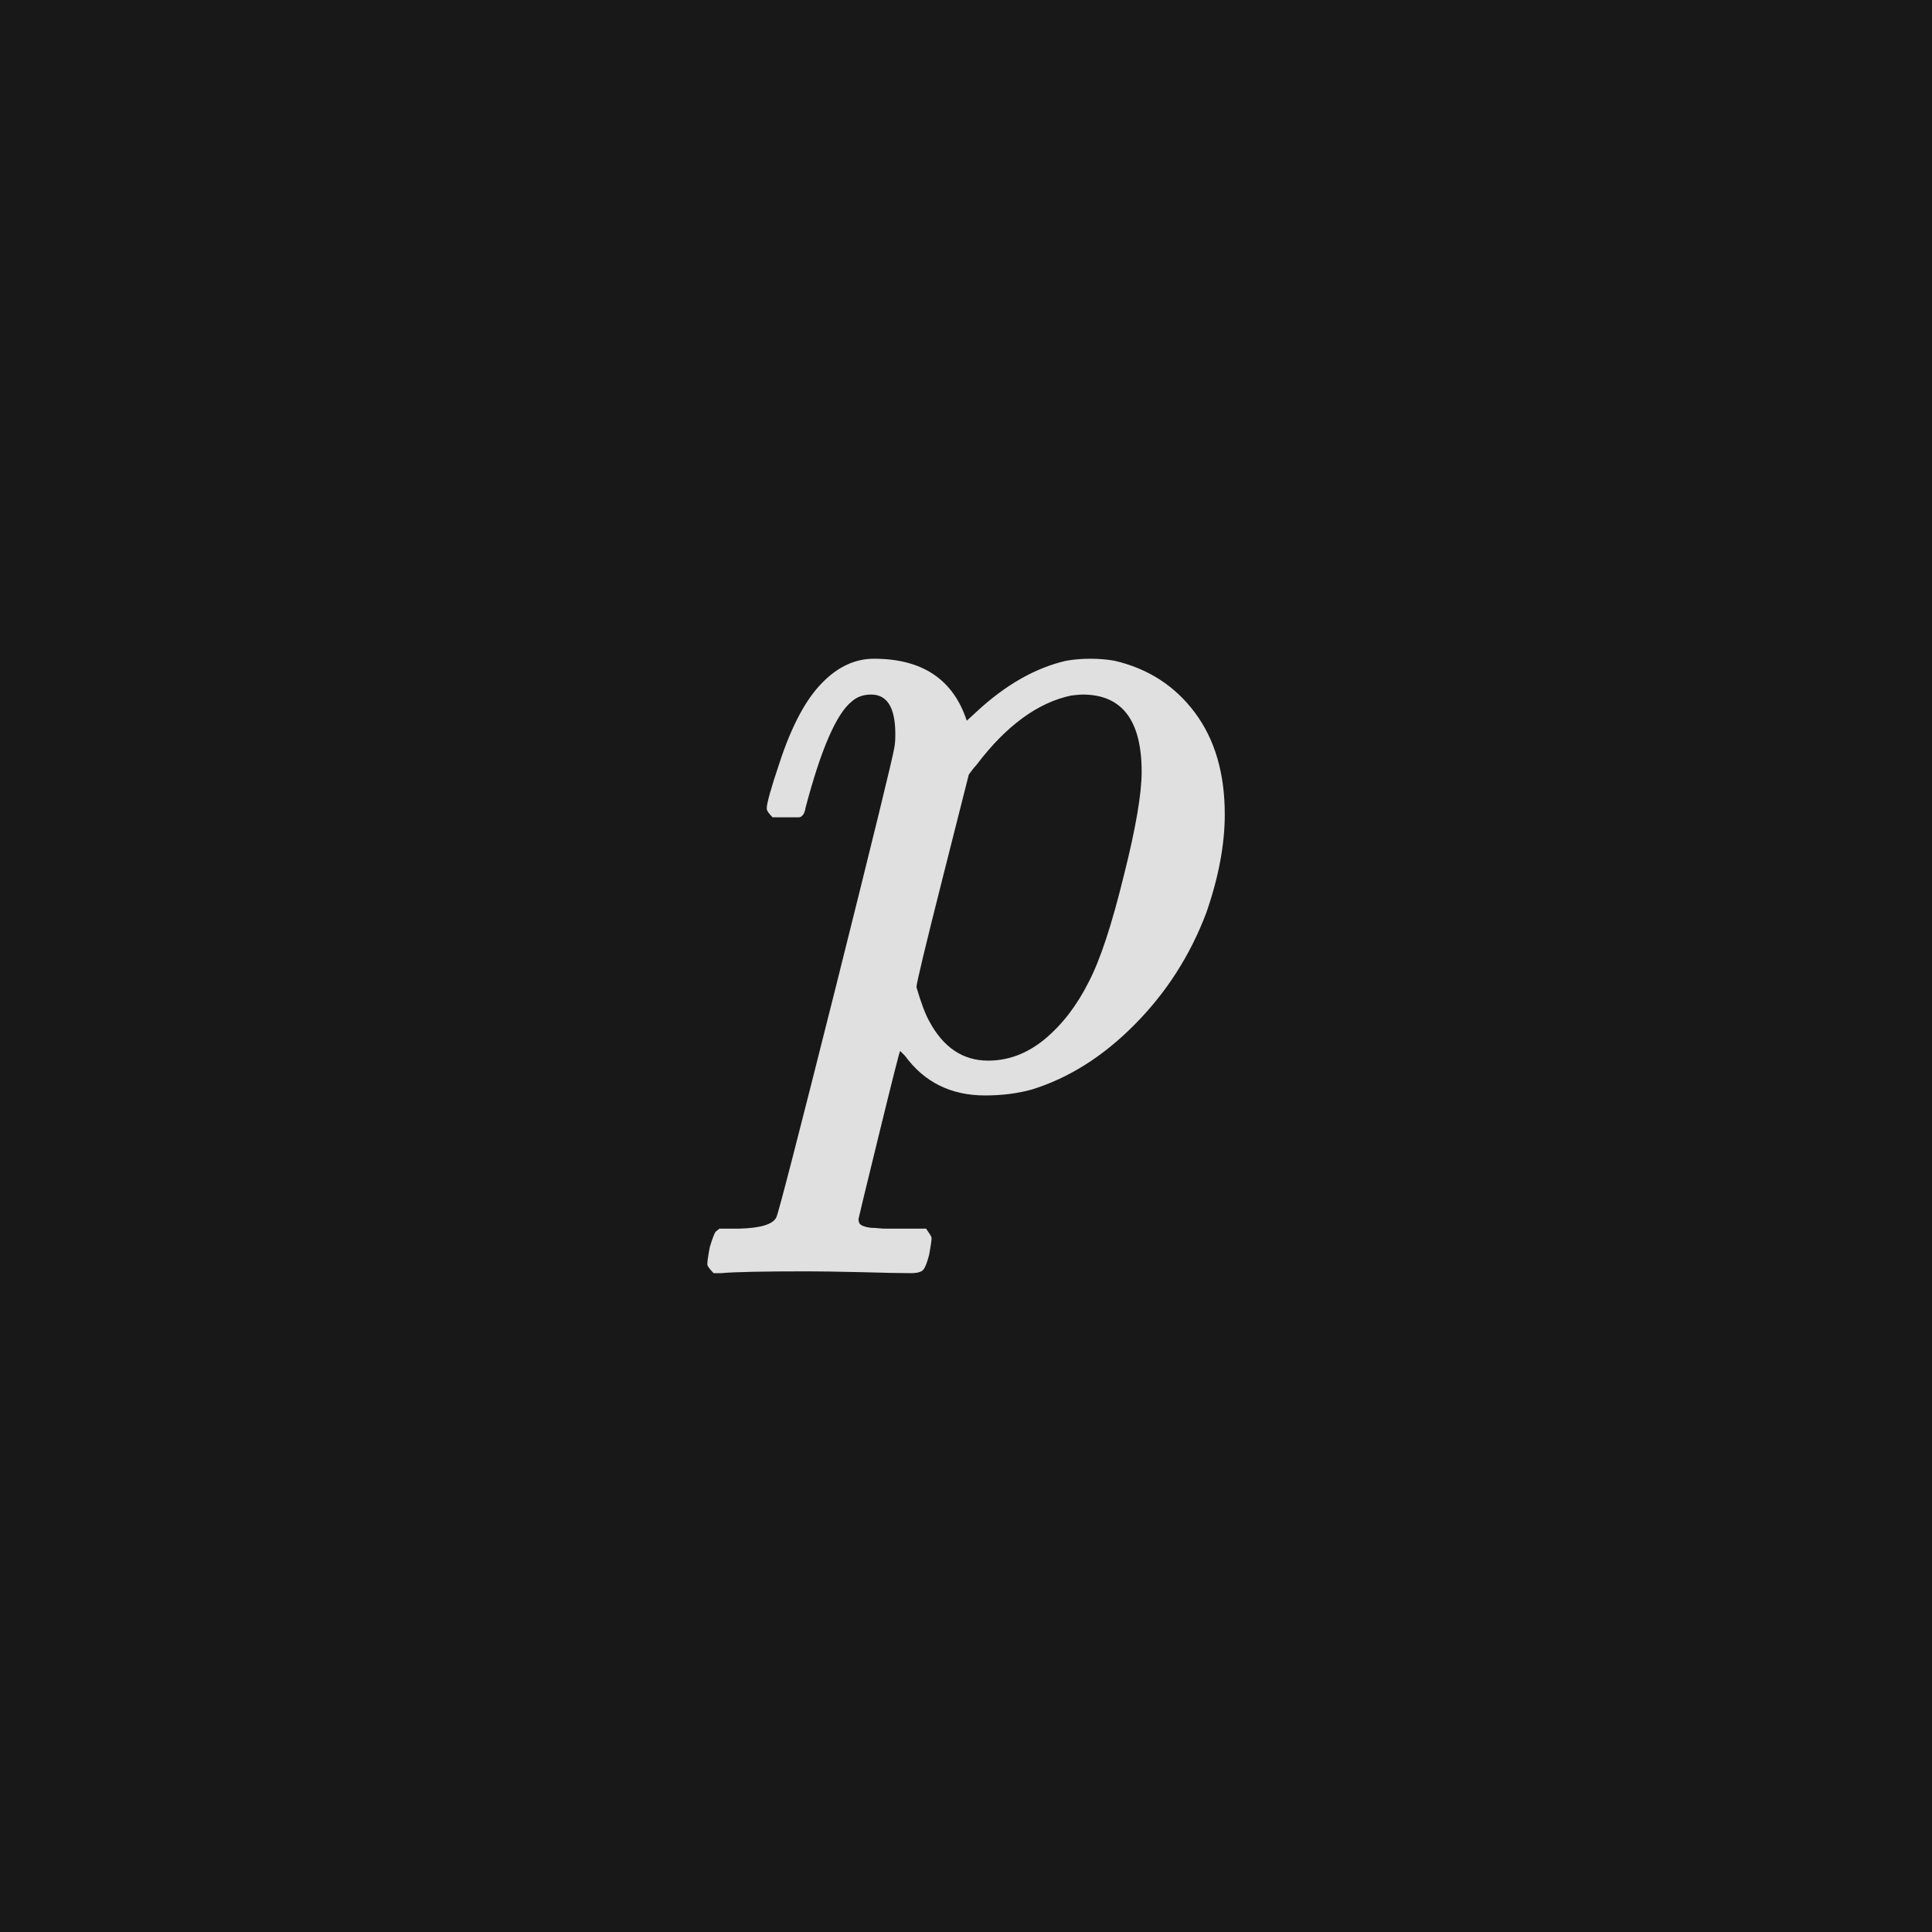 <svg xmlns="http://www.w3.org/2000/svg" version="1.1" width="96" height="96" viewbox="0 0 96 96"><rect x="0" y="0" width="96" height="96" fill="#181818"></rect><g transform="translate(36.998, 53.952)"><path d="M2.06-13.34L1.39-13.34Q1.1-13.63 1.1-13.78L1.1-13.78Q1.1-14.16 1.73-16.03L1.73-16.03Q2.64-18.82 3.89-20.06L3.89-20.06Q5.04-21.22 6.43-21.22L6.43-21.22Q10.03-21.22 11.04-18.14L11.04-18.14 11.52-18.58Q13.68-20.59 15.98-21.12L15.98-21.12Q16.56-21.22 17.18-21.22 17.81-21.22 18.38-21.12L18.38-21.12Q20.88-20.54 22.37-18.55 23.86-16.56 23.86-13.49L23.86-13.49Q23.86-11.23 22.94-8.59L22.94-8.59Q21.74-5.42 19.39-3.05 17.04-0.67 14.26 0.19L14.26 0.19Q13.2 0.48 11.95 0.48L11.95 0.48Q9.41 0.48 7.97-1.49L7.97-1.49 7.73-1.73Q7.68-1.68 6.67 2.45 5.66 6.58 5.66 6.62L5.66 6.62Q5.66 6.72 5.69 6.79 5.71 6.86 5.78 6.91 5.86 6.96 5.93 6.98 6 7.01 6.12 7.03 6.24 7.06 6.36 7.06 6.48 7.06 6.67 7.08 6.86 7.1 7.01 7.1 7.15 7.1 7.39 7.1 7.63 7.1 7.82 7.1L7.82 7.1 9.02 7.1Q9.26 7.44 9.29 7.54 9.31 7.63 9.17 8.4L9.17 8.4Q9.02 8.98 8.88 9.14 8.74 9.31 8.26 9.31L8.26 9.31Q7.49 9.31 5.74 9.26 3.98 9.22 3.12 9.22L3.12 9.22Q-0.24 9.22-1.15 9.31L-1.15 9.31-1.54 9.31Q-1.82 9.02-1.85 8.9-1.87 8.78-1.73 8.02L-1.73 8.02Q-1.54 7.39-1.44 7.25L-1.44 7.25-1.25 7.1-0.29 7.1Q1.34 7.06 1.58 6.53L1.58 6.53Q1.73 6.24 4.54-4.94 7.34-16.13 7.44-16.8L7.44-16.8Q7.49-17.04 7.49-17.47L7.49-17.47Q7.49-19.44 6.29-19.44L6.29-19.44Q5.71-19.44 5.33-19.1L5.33-19.1Q4.18-18.19 3.02-13.78L3.02-13.78Q3.02-13.73 2.98-13.61 2.93-13.49 2.9-13.46 2.88-13.44 2.83-13.39 2.78-13.34 2.66-13.34 2.54-13.34 2.45-13.34 2.35-13.34 2.06-13.34L2.06-13.34ZM11.28-15.65L11.14-15.46 9.84-10.32Q8.54-5.18 8.54-4.9L8.54-4.9Q8.88-3.74 9.17-3.22L9.17-3.22Q10.22-1.25 12.1-1.25L12.1-1.25Q13.63-1.25 14.93-2.33 16.22-3.41 17.09-5.14L17.09-5.14Q17.95-6.77 18.86-10.51L18.86-10.51Q19.73-13.97 19.73-15.6L19.73-15.6Q19.73-19.44 16.8-19.44L16.8-19.44Q16.7-19.44 16.49-19.42 16.27-19.39 16.22-19.39L16.22-19.39Q13.73-18.86 11.52-15.94L11.52-15.94Q11.42-15.84 11.28-15.65L11.28-15.65Z" fill="#E0E0E0"></path></g></svg>